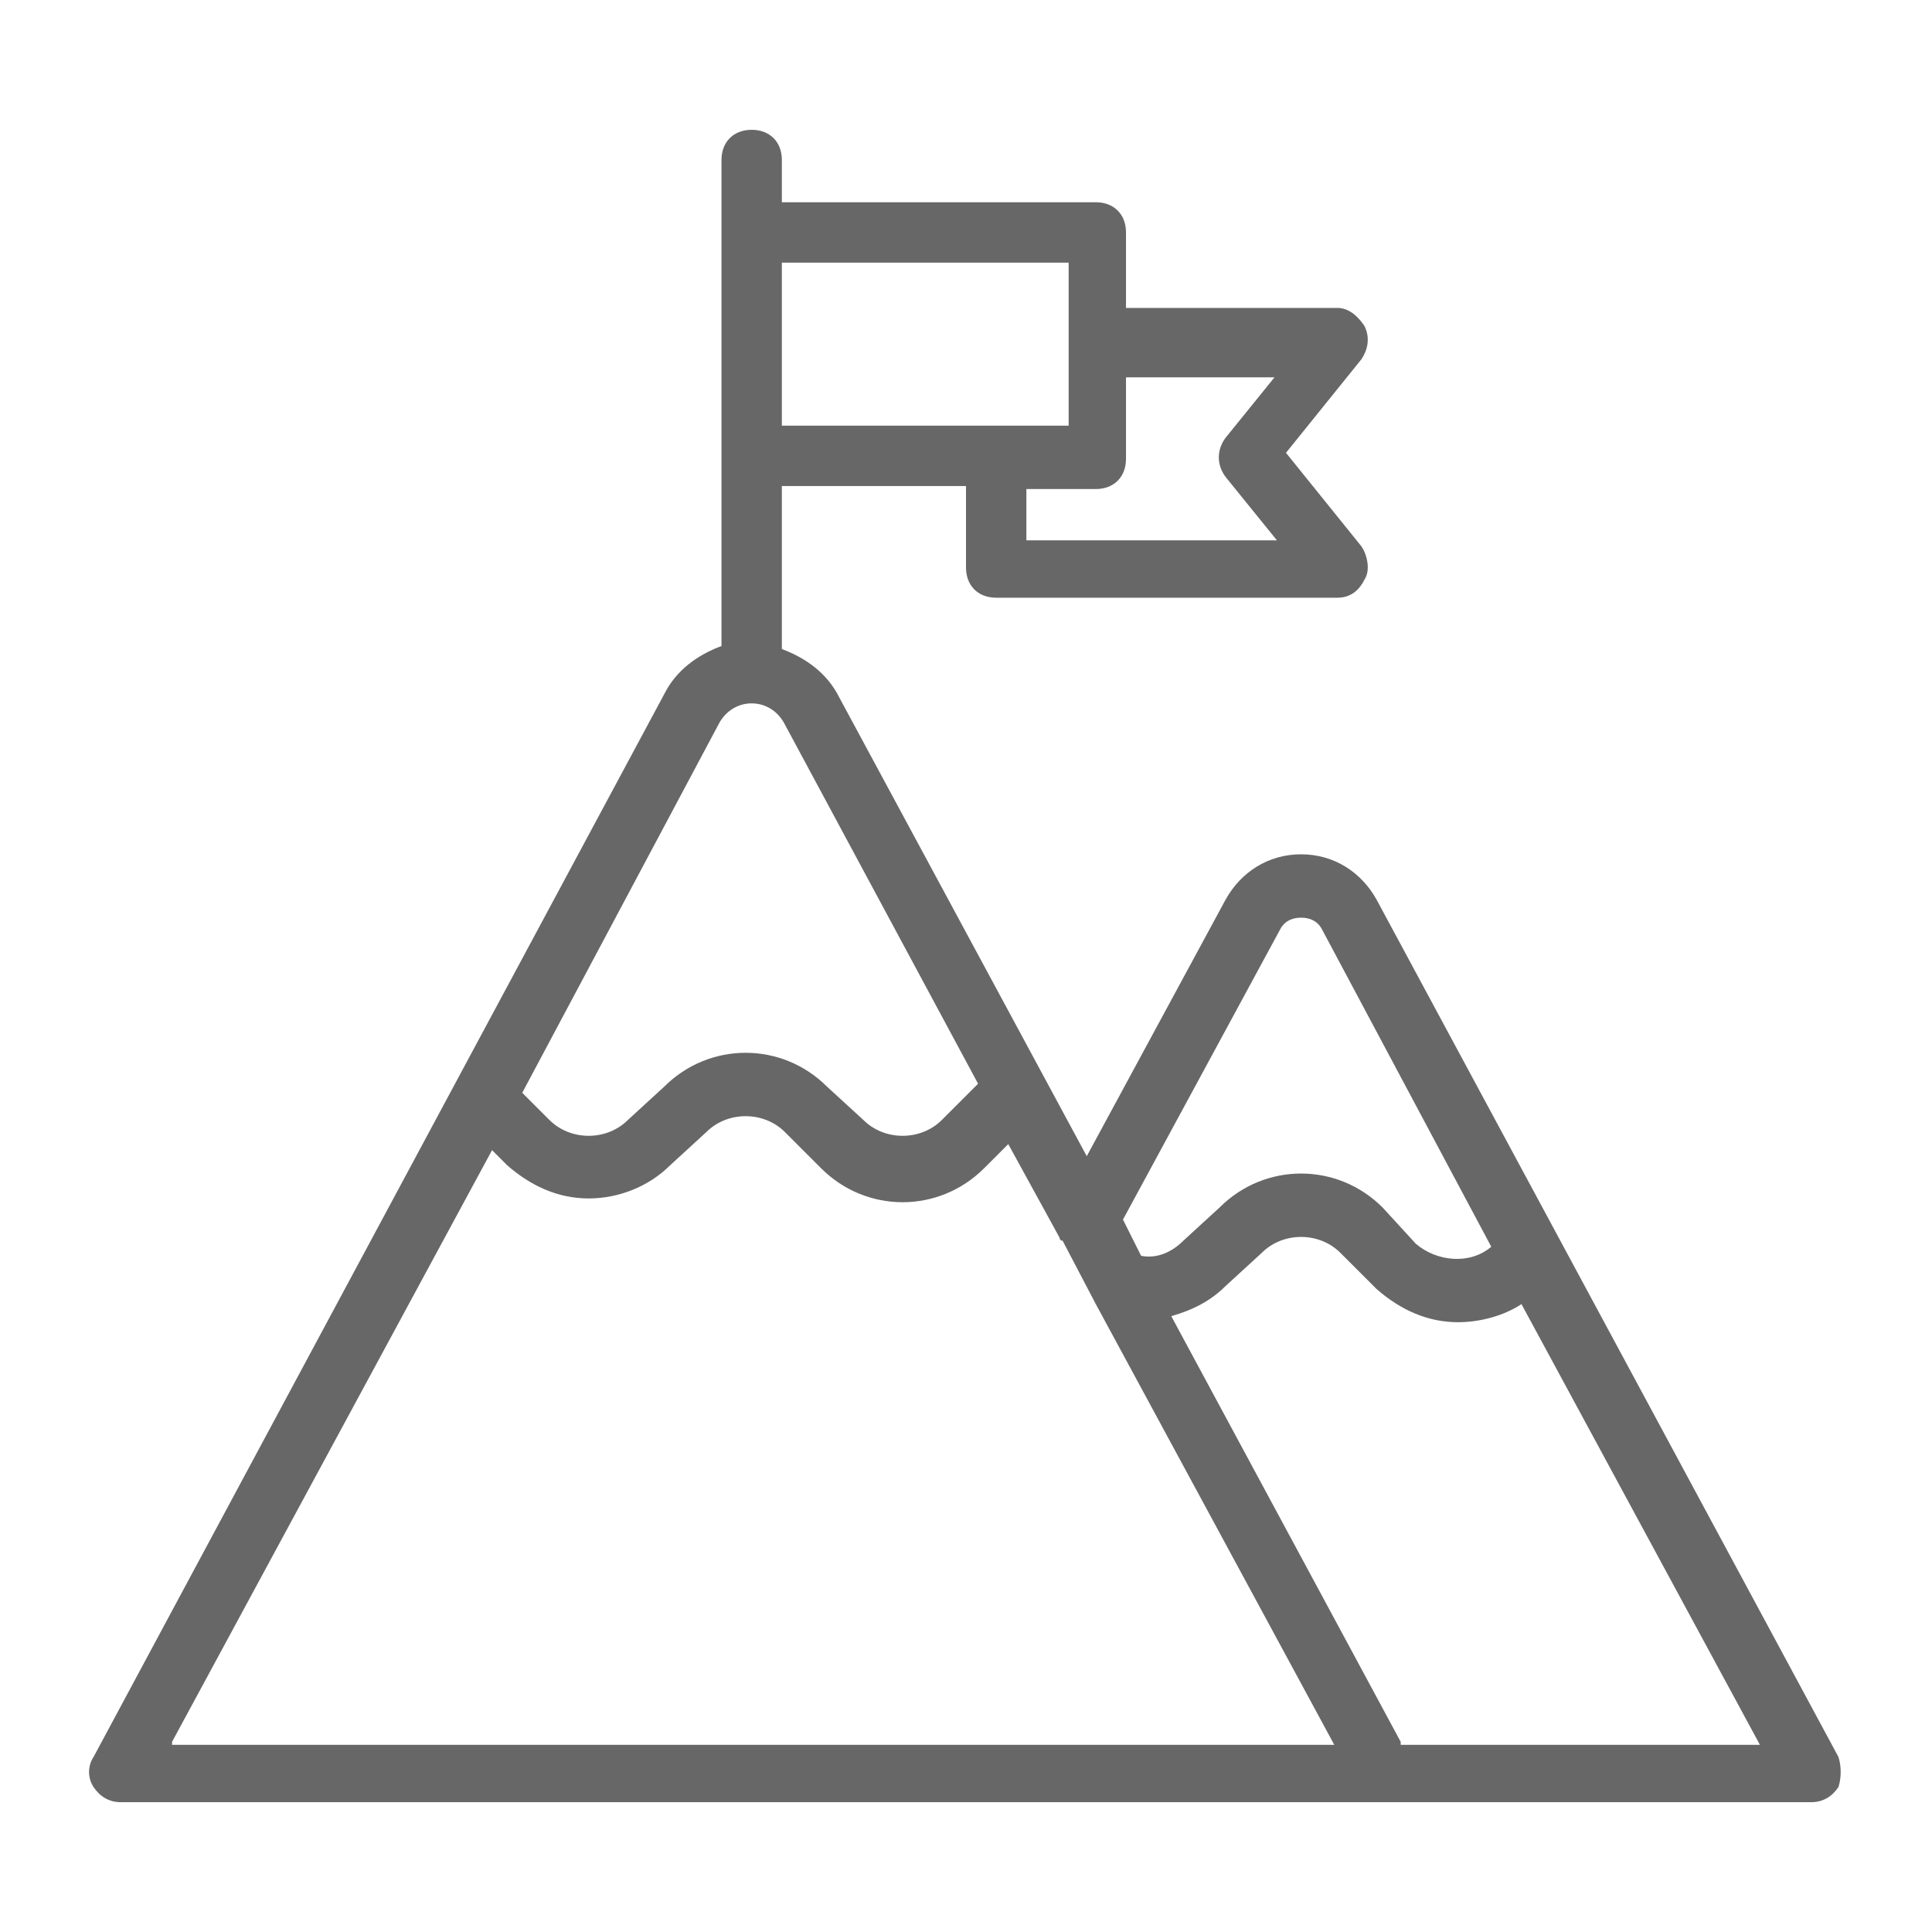 <?xml version="1.0" encoding="UTF-8"?> <svg xmlns="http://www.w3.org/2000/svg" xmlns:xlink="http://www.w3.org/1999/xlink" version="1.1" width="512" height="512" x="0" y="0" viewBox="0 0 64 64" style="enable-background:new 0 0 512 512" xml:space="preserve" class=""><g><path d="M60.9 58.2 45.6 29.8c-.5-.9-1.4-1.5-2.5-1.5s-2 .6-2.5 1.5L36 38.3l-8.2-15.2c-.4-.8-1.1-1.3-1.9-1.6v-5.4H32v2.7c0 .6.4 1 1 1h11.3c.4 0 .7-.2.9-.6.2-.3.1-.8-.1-1.1L42.6 15l2.5-3.1c.2-.3.3-.7.1-1.1-.2-.3-.5-.6-.9-.6h-7V7.7c0-.6-.4-1-1-1H25.9V5.3c0-.6-.4-1-1-1s-1 .4-1 1v16.1c-.8.3-1.5.8-1.9 1.6L3.1 58.2c-.2.3-.2.7 0 1s.5.5.9.5h56c.4 0 .7-.2.9-.5.1-.3.1-.7 0-1zM42.4 30.8c.2-.4.6-.4.7-.4s.5 0 .7.4l5.6 10.5c-.7.6-1.8.5-2.5-.1L45.8 40c-1.5-1.5-3.9-1.5-5.4 0l-1.2 1.1c-.4.4-.9.6-1.4.5l-.6-1.2zm-.1-18.4-1.7 2.1c-.3.4-.3.9 0 1.3l1.7 2.1H34v-1.7h2.3c.6 0 1-.4 1-1v-2.7h5zm-6.9-3.7v5.4h-9.5V8.7zM23.8 24c.2-.4.6-.7 1.1-.7.5 0 .9.3 1.1.7l6.4 11.9-1.2 1.2c-.7.7-1.9.7-2.6 0L27.4 36c-1.5-1.5-3.9-1.5-5.4 0l-1.2 1.1c-.7.7-1.9.7-2.6 0l-.9-.9zM5.7 57.7l10.6-19.6.5.5c.8.7 1.7 1.1 2.7 1.1s2-.4 2.7-1.1l1.2-1.1c.7-.7 1.9-.7 2.6 0l1.2 1.2c1.5 1.5 3.9 1.5 5.4 0l.8-.8 1.7 3.1s0 .1.1.1l1.1 2.1 7.9 14.6H5.7zm40.7 0-7.6-14.1c.7-.2 1.3-.5 1.8-1l1.2-1.1c.7-.7 1.9-.7 2.6 0l1.2 1.2c.8.7 1.7 1.1 2.7 1.1.7 0 1.5-.2 2.1-.6l7.9 14.6H46.4z" fill="#676767" opacity="1" data-original="#000000" class=""></path></g></svg> 